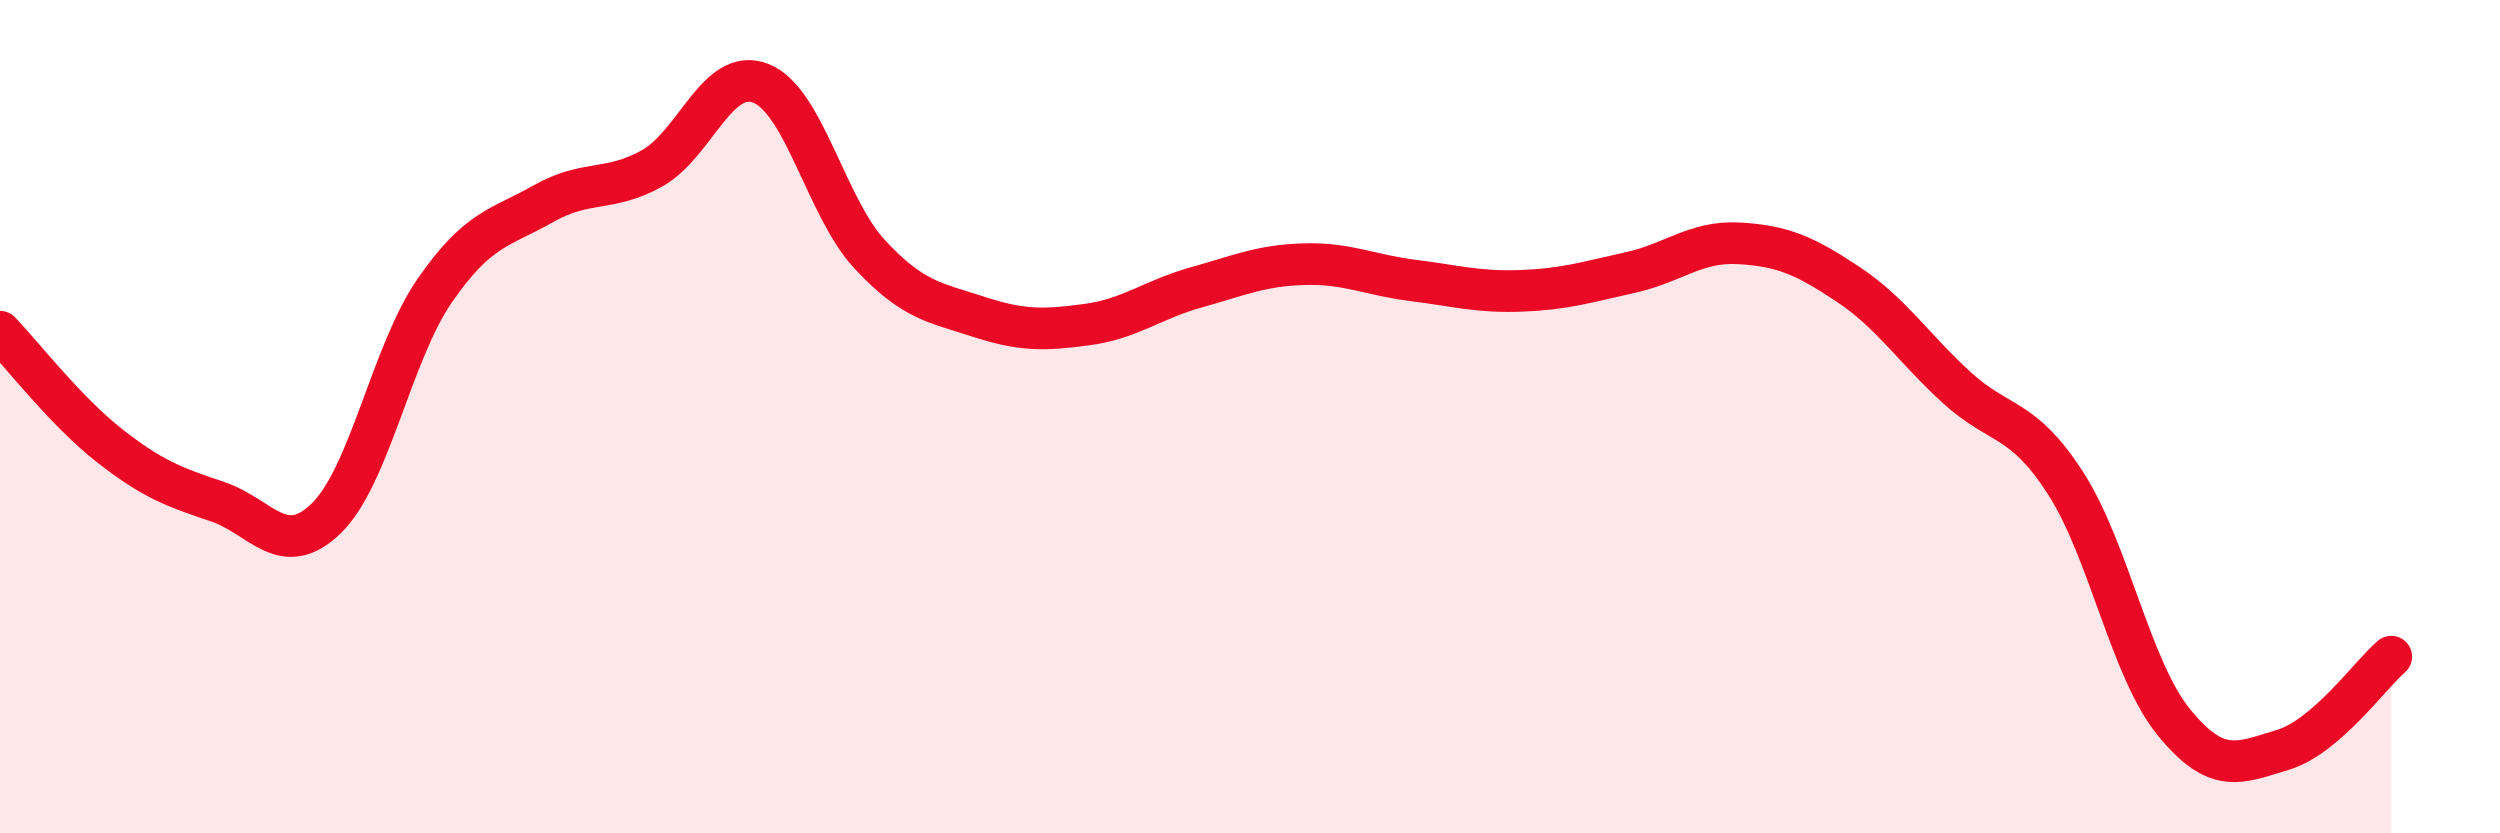 
    <svg width="60" height="20" viewBox="0 0 60 20" xmlns="http://www.w3.org/2000/svg">
      <path
        d="M 0,7.96 C 0.52,8.5 1.57,9.86 2.61,10.68 C 3.65,11.5 4.18,11.69 5.22,12.04 C 6.26,12.39 6.79,13.45 7.83,12.44 C 8.87,11.43 9.39,8.49 10.43,6.98 C 11.47,5.47 12,5.48 13.04,4.89 C 14.08,4.3 14.61,4.62 15.65,4.04 C 16.69,3.46 17.22,1.59 18.26,2 C 19.3,2.41 19.83,4.98 20.87,6.1 C 21.91,7.22 22.44,7.26 23.48,7.6 C 24.52,7.94 25.05,7.93 26.09,7.79 C 27.13,7.65 27.66,7.19 28.7,6.9 C 29.74,6.61 30.26,6.37 31.3,6.34 C 32.34,6.31 32.87,6.6 33.91,6.73 C 34.95,6.86 35.48,7.02 36.52,6.98 C 37.56,6.94 38.09,6.77 39.13,6.54 C 40.17,6.31 40.7,5.78 41.74,5.84 C 42.78,5.9 43.31,6.13 44.35,6.82 C 45.39,7.51 45.92,8.35 46.96,9.3 C 48,10.25 48.53,9.98 49.57,11.59 C 50.61,13.2 51.13,16.05 52.17,17.33 C 53.21,18.61 53.74,18.31 54.78,18 C 55.82,17.69 56.87,16.21 57.39,15.76L57.39 20L0 20Z"
        fill="#EB0A25"
        opacity="0.1"
        stroke-linecap="round"
        stroke-linejoin="round"
      />
      <path
        d="M 0,7.96 C 0.52,8.5 1.57,9.86 2.61,10.68 C 3.65,11.5 4.18,11.69 5.22,12.04 C 6.26,12.39 6.79,13.45 7.83,12.44 C 8.87,11.43 9.39,8.49 10.43,6.98 C 11.47,5.47 12,5.48 13.04,4.89 C 14.08,4.3 14.61,4.62 15.65,4.04 C 16.69,3.46 17.22,1.59 18.26,2 C 19.3,2.41 19.83,4.98 20.87,6.1 C 21.91,7.22 22.44,7.26 23.48,7.6 C 24.52,7.94 25.05,7.93 26.09,7.79 C 27.13,7.65 27.66,7.19 28.7,6.9 C 29.74,6.61 30.26,6.37 31.3,6.34 C 32.34,6.31 32.87,6.6 33.91,6.73 C 34.95,6.86 35.48,7.02 36.52,6.98 C 37.56,6.94 38.09,6.77 39.13,6.54 C 40.17,6.31 40.7,5.78 41.74,5.84 C 42.78,5.9 43.31,6.13 44.35,6.82 C 45.39,7.51 45.92,8.35 46.96,9.3 C 48,10.25 48.53,9.98 49.57,11.59 C 50.61,13.2 51.13,16.05 52.17,17.33 C 53.21,18.61 53.74,18.31 54.78,18 C 55.82,17.69 56.87,16.21 57.39,15.76"
        stroke="#EB0A25"
        stroke-width="1"
        fill="none"
        stroke-linecap="round"
        stroke-linejoin="round"
      />
    </svg>
  